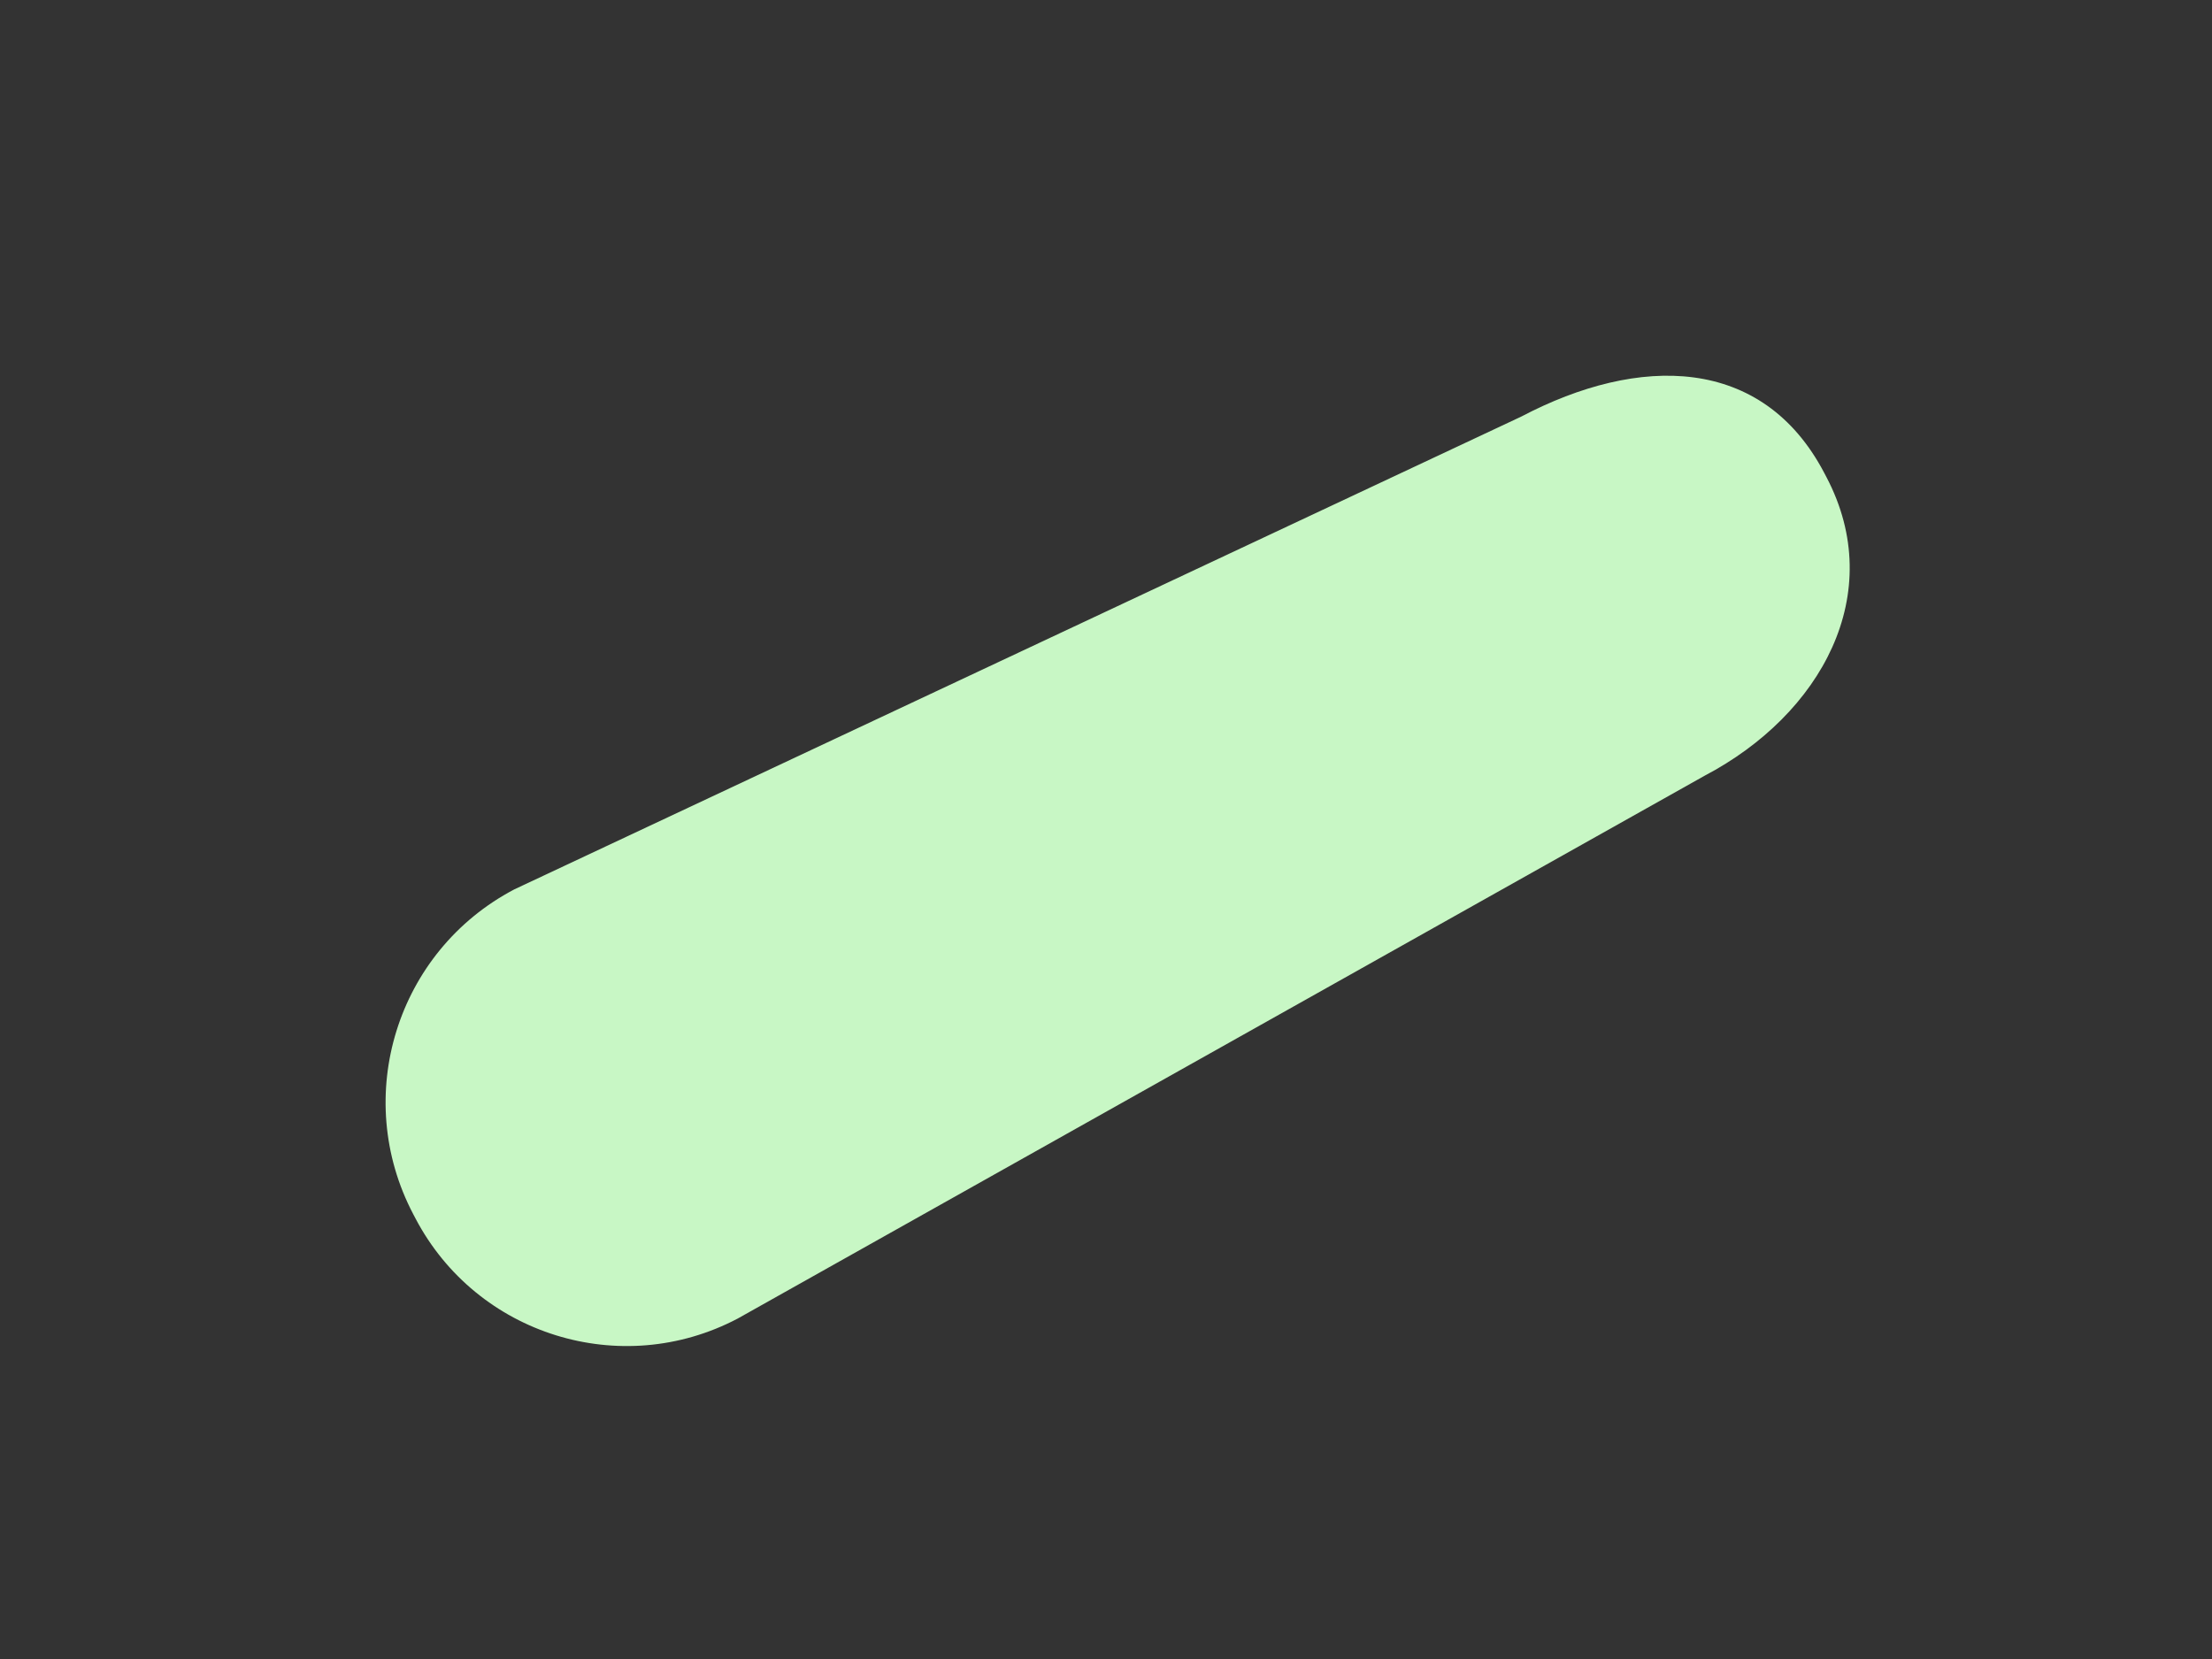 <?xml version="1.0" encoding="utf-8"?>
<!-- Generator: Adobe Illustrator 17.1.0, SVG Export Plug-In . SVG Version: 6.00 Build 0)  -->
<!DOCTYPE svg PUBLIC "-//W3C//DTD SVG 1.1//EN" "http://www.w3.org/Graphics/SVG/1.1/DTD/svg11.dtd">
<svg version="1.1" id="Layer_1" xmlns="http://www.w3.org/2000/svg" xmlns:xlink="http://www.w3.org/1999/xlink" x="0px" y="0px"
	 viewBox="0 0 800 600" style="enable-background:new 0 0 800 600;" xml:space="preserve">
<rect x="0" y="0" width="800" height="600" fill="#333333" stroke="none"/>
<g id="Layer_1_1_">
	<path style="fill:#C8F7C5;" d="M660.562,172.558c22.157,42.173-1.87,85.824-44.042,107.981
		L266.745,476.904c-42.173,22.157-94.322,5.931-116.479-36.241l-0.814-1.549
		c-22.343-42.527-5.981-95.115,36.546-117.458l364.217-171.007
		c42.527-22.343,87.19-22.166,109.534,20.361L660.562,172.558z"/>
</g>
</svg>
